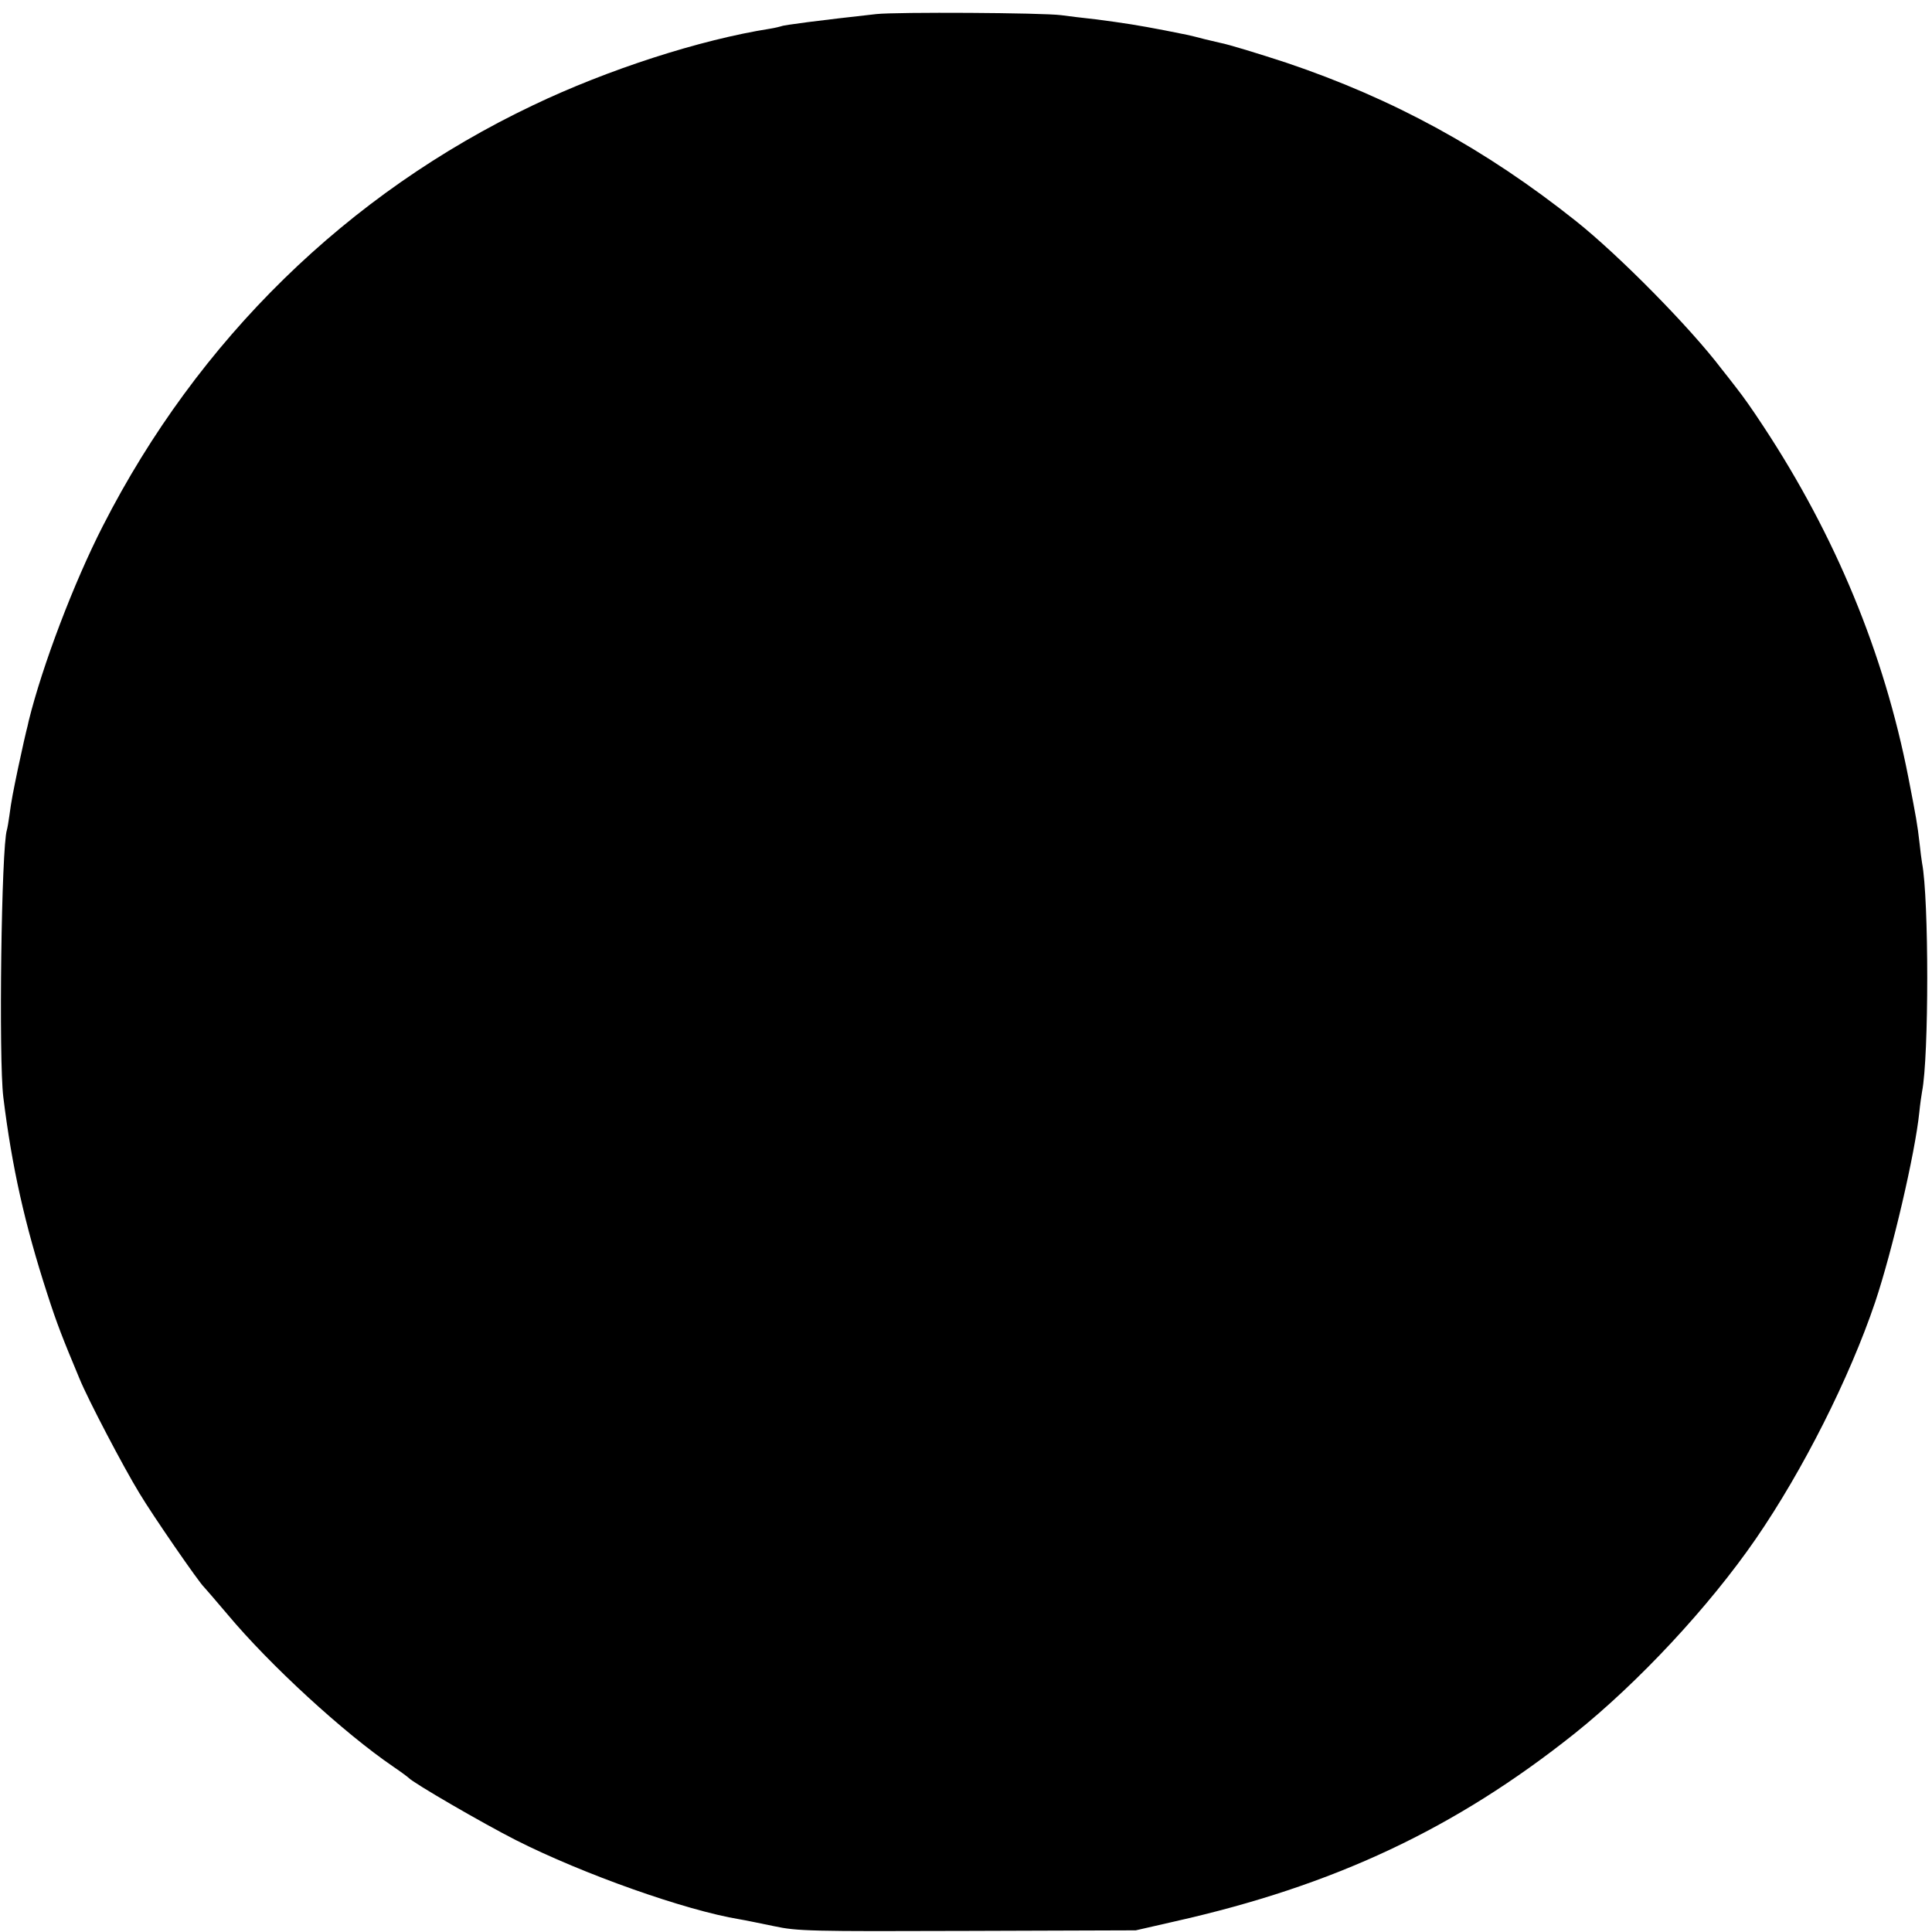 <?xml version="1.0" standalone="no"?>
<!DOCTYPE svg PUBLIC "-//W3C//DTD SVG 20010904//EN"
 "http://www.w3.org/TR/2001/REC-SVG-20010904/DTD/svg10.dtd">
<svg version="1.0" xmlns="http://www.w3.org/2000/svg"
 width="700pt" height="700pt" viewBox="0 0 700 700"
 preserveAspectRatio="xMidYMid meet">
<g transform="translate(0,700) scale(0.1,-0.1)"
fill="#000000" stroke="none">
<path d="M3175 6949 c-208 -23 -338 -40 -344 -44 -3 -1 -22 -6 -41 -9 -254
-40 -588 -148 -858 -277 -673 -320 -1215 -850 -1559 -1524 -106 -207 -220
-508 -269 -707 -2 -10 -6 -27 -9 -38 -5 -22 -8 -32 -30 -135 -17 -82 -24 -116
-31 -170 -3 -22 -7 -45 -9 -52 -20 -60 -30 -830 -13 -968 31 -253 78 -462 159
-712 35 -109 56 -162 117 -308 31 -76 159 -320 217 -415 49 -82 217 -325 234
-340 3 -3 42 -48 86 -100 153 -183 421 -429 600 -551 28 -19 52 -37 55 -40 17
-19 269 -165 389 -226 245 -124 616 -255 811 -287 19 -3 76 -15 125 -25 84
-18 130 -19 700 -17 l610 2 140 32 c579 130 1017 336 1450 681 230 184 487
459 657 706 170 247 339 582 432 857 62 185 145 540 160 688 3 30 8 64 10 75
25 126 25 699 0 828 -2 11 -6 43 -9 71 -8 70 -12 92 -41 241 -88 449 -264 874
-524 1269 -44 67 -71 105 -99 141 -17 22 -41 53 -54 69 -113 149 -370 410
-527 535 -328 261 -661 443 -1050 574 -101 33 -208 66 -240 72 -8 2 -33 8 -55
13 -22 6 -51 13 -65 16 -14 3 -50 10 -80 16 -99 19 -143 26 -250 40 -47 5
-103 12 -125 15 -68 9 -596 12 -670 4z"/>
</g>
</svg>
